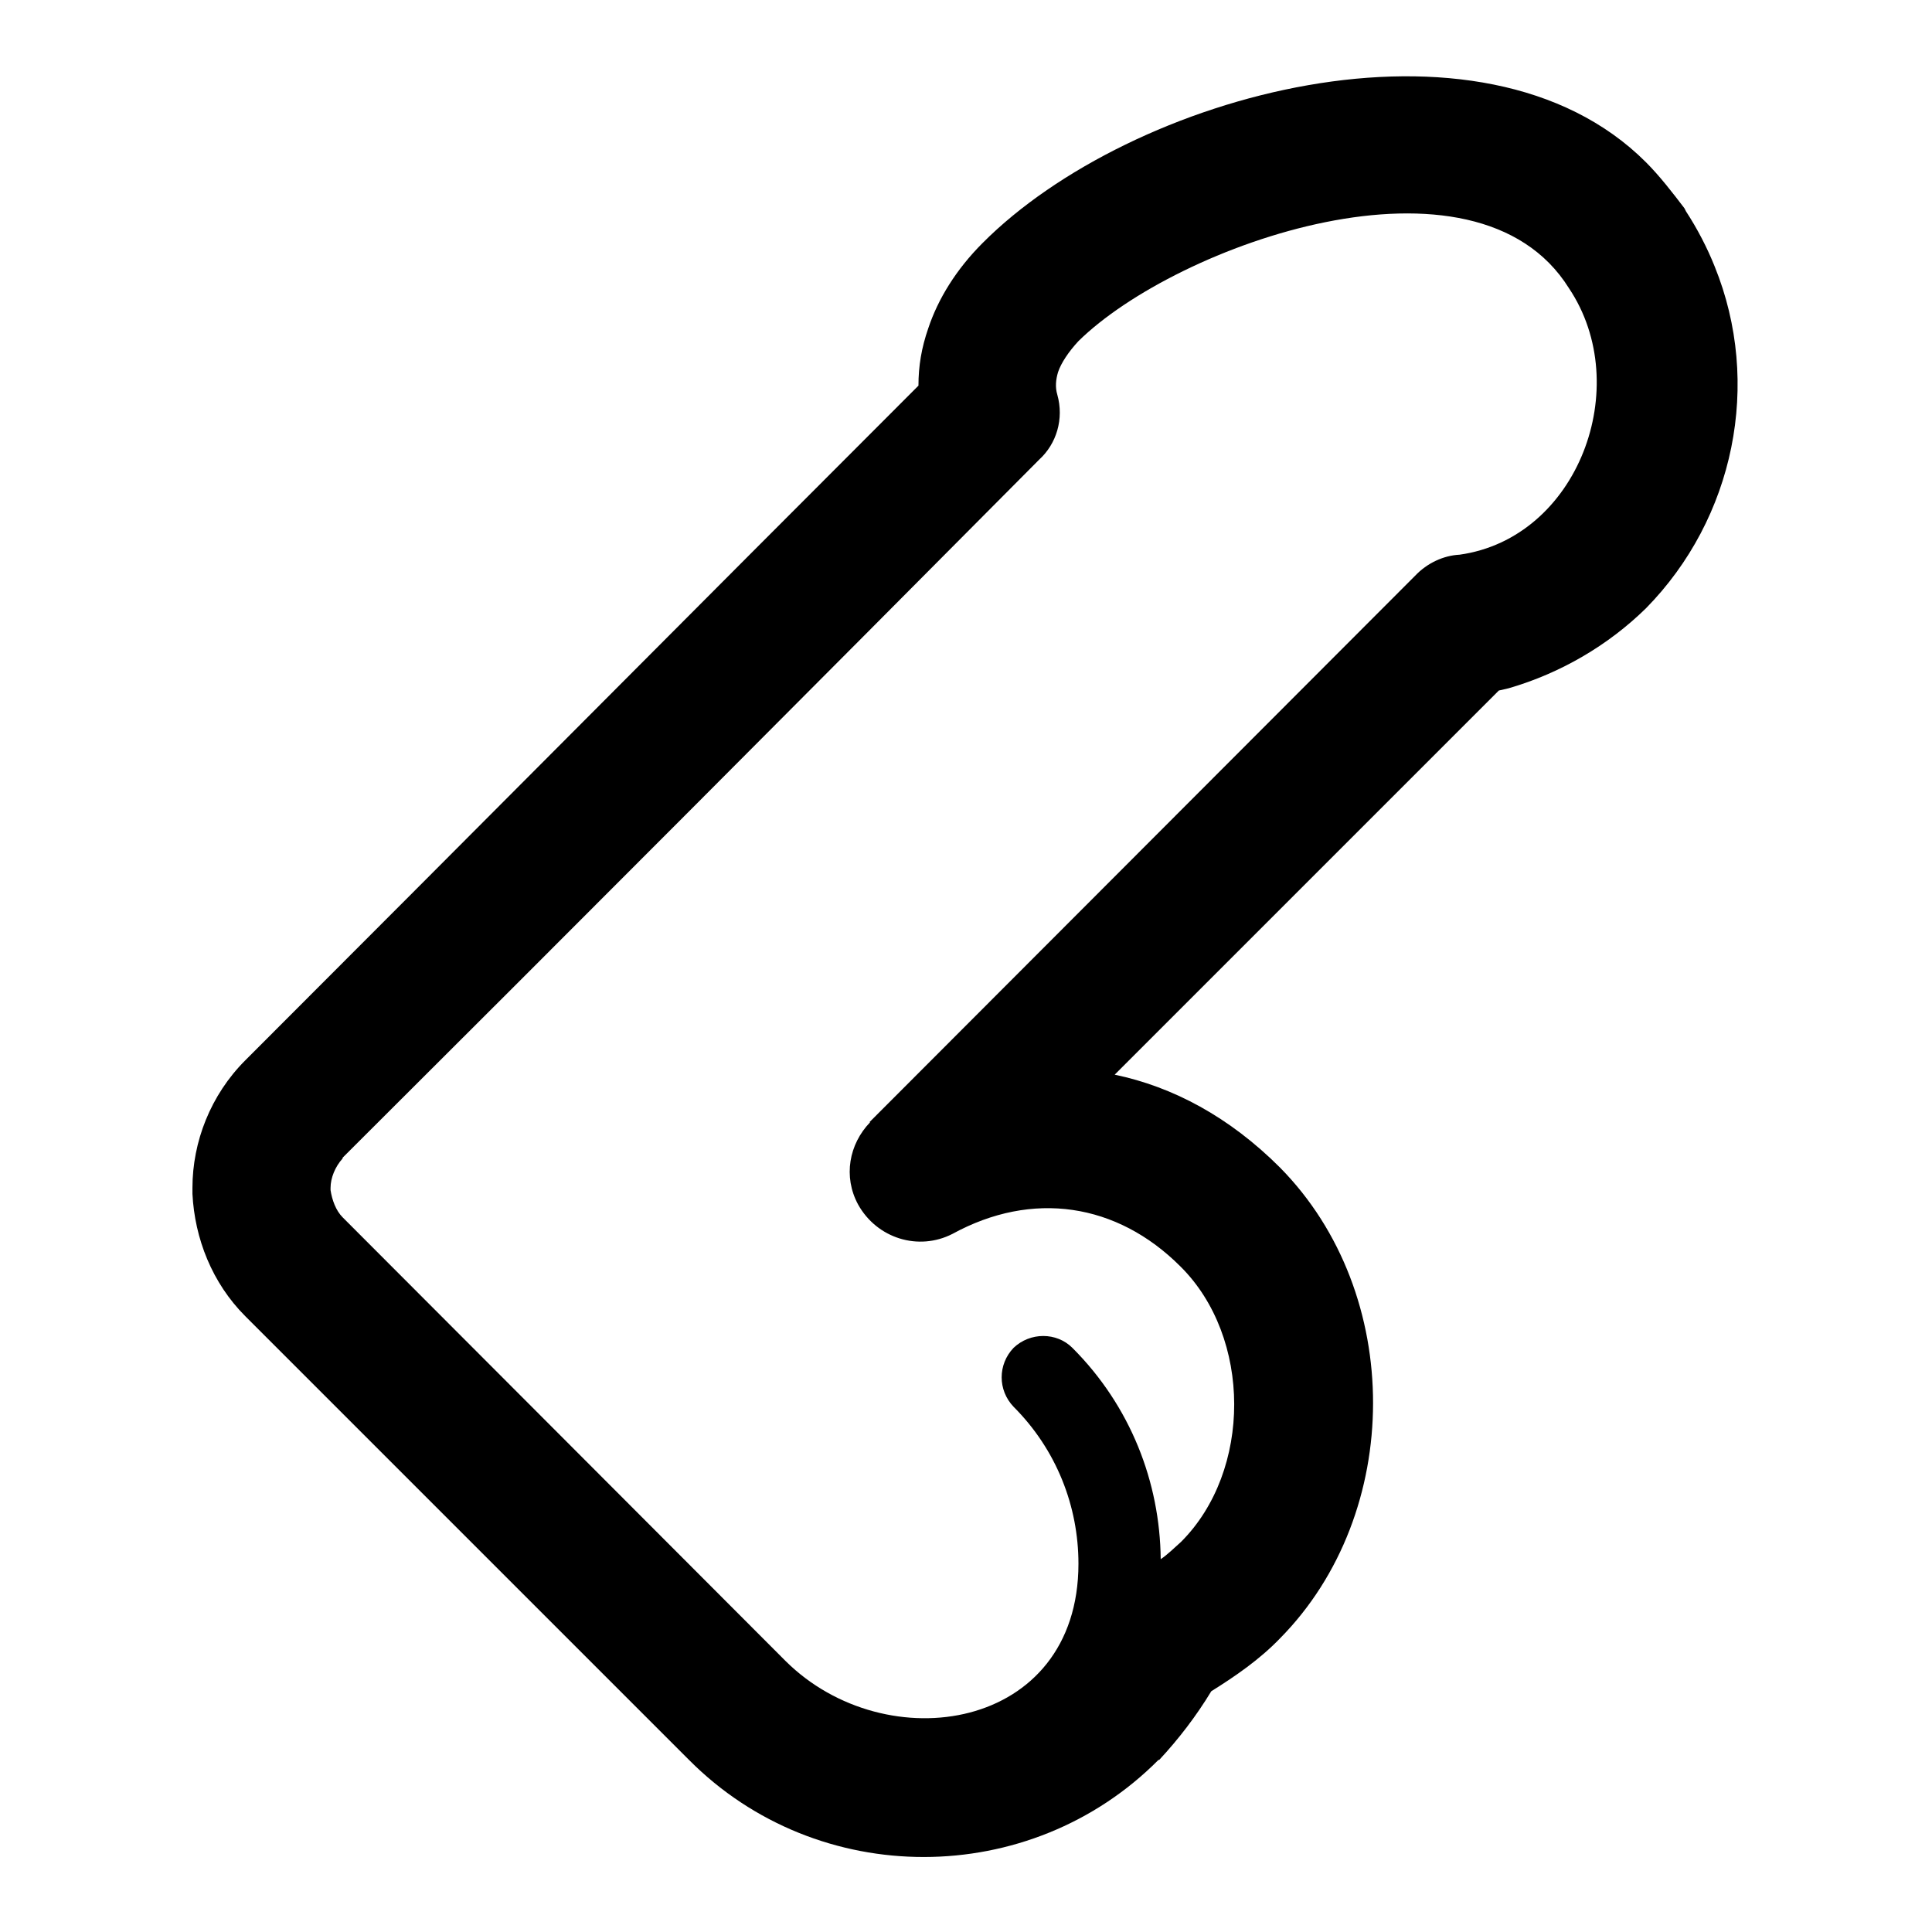 <?xml version="1.0" encoding="utf-8"?>
<!-- Svg Vector Icons : http://www.onlinewebfonts.com/icon -->
<!DOCTYPE svg PUBLIC "-//W3C//DTD SVG 1.1//EN" "http://www.w3.org/Graphics/SVG/1.1/DTD/svg11.dtd">
<svg version="1.1" xmlns="http://www.w3.org/2000/svg" xmlns:xlink="http://www.w3.org/1999/xlink" x="0px" y="0px" viewBox="0 0 256 256" enable-background="new 0 0 256 256" xml:space="preserve">
<g> <path fill="#000000" d="M142.9,207.2c0-7.6-2.9-15.1-8.6-20.8c-2.1-2.2-2.1-5.6,0-7.8c2.2-2.1,5.7-2.1,7.8,0 c7.7,7.7,11.6,17.8,11.7,28c0.9-0.6,1.8-1.5,2.7-2.3c9.4-9.4,9.4-27.1-0.1-36.5c-8.4-8.4-19.6-10.1-30.2-4.3 c-4.5,2.3-10,0.6-12.5-3.9c-2-3.7-1.2-8,1.6-10.9h-0.1l72.3-72.4c1.6-1.7,3.8-2.7,5.9-2.8c15.7-2.2,23.2-22.3,14.5-35.3 c-12.4-19.9-52-5.8-65,7c-1.3,1.4-2.3,2.9-2.7,4.1c-0.3,1-0.4,2-0.1,3c0.9,3.2-0.1,6.5-2.4,8.6c-30.7,30.9-61.5,61.8-92.3,92.5v0.1 c-1,1.1-1.6,2.6-1.6,3.9v0.3c0.2,1.3,0.7,2.7,1.6,3.6l58.7,58.8C117.4,233.3,142.9,229.4,142.9,207.2L142.9,207.2z M147.7,142.4 c7.7,1.6,15.2,5.6,21.9,12.3c16.5,16.7,16.4,45.8,0,62.4c-2.7,2.8-5.9,5-9.1,7c-2,3.3-4.3,6.3-6.9,9.1h-0.1 c-17,17.1-45.1,17.2-62.2,0l-58.8-58.8c-4.4-4.4-6.7-10.3-7-16.2v-0.8c0-6.1,2.4-12.3,7-16.9c29.7-29.7,59.4-59.6,89.2-89.4 c0-2.6,0.4-5,1.3-7.6c1.3-3.9,3.7-7.8,7.2-11.3c19.6-19.7,66.1-32.5,87.9-10.7c1.8,1.8,3.5,4,5.1,6.1l0.2,0.4 c1.5,2.3,2.8,4.8,3.8,7.3c6.3,15.5,2.6,33.4-9.1,45.3c-5,4.9-11.3,8.6-18.2,10.6l-1.3,0.3L147.7,142.4z"/></g>
</svg>